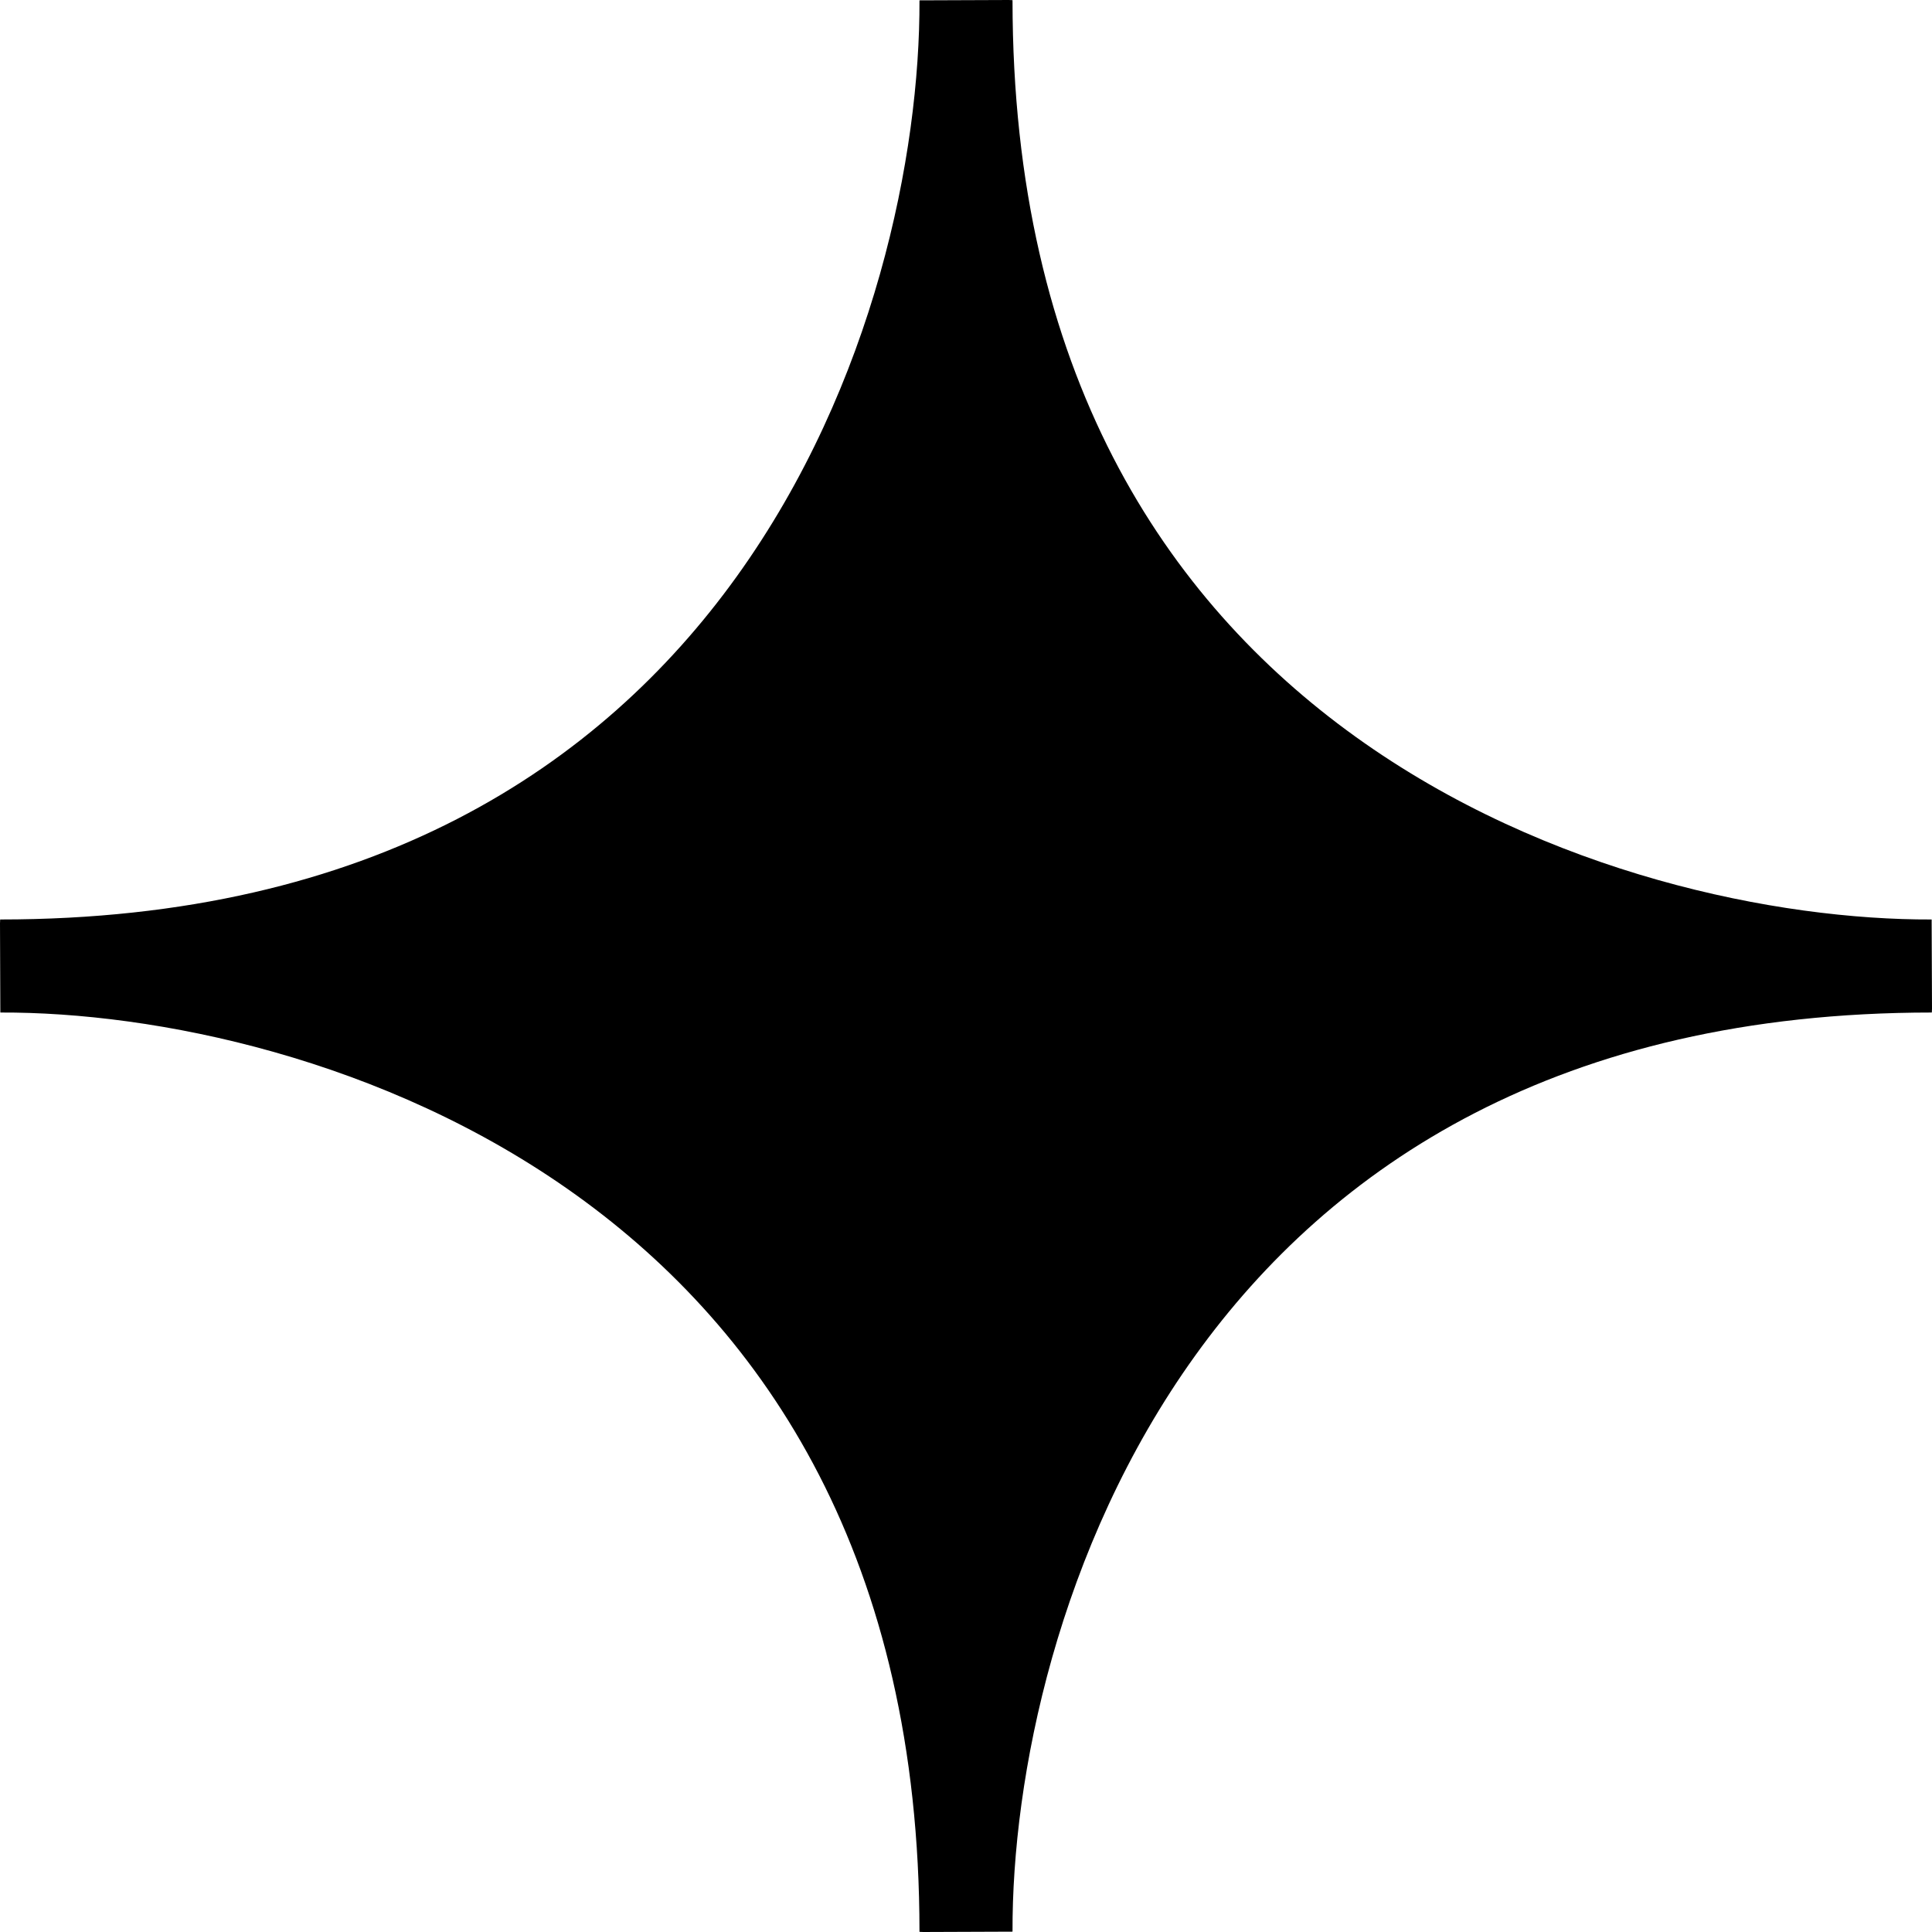 <svg width="240" height="240" viewBox="0 0 240 240" fill="none" xmlns="http://www.w3.org/2000/svg">
<path d="M91.512 71.624C108.618 47.83 114.293 19.11 114.221 0.042L125.317 0L125.779 0.022C125.779 46.305 144.865 74.61 168.376 91.511C192.169 108.617 220.889 114.294 239.957 114.221V114.684L240 125.317L239.978 125.78C193.693 125.78 165.389 144.866 148.488 168.375C131.382 192.17 125.707 220.891 125.779 239.958L114.683 240L114.221 239.979C114.221 193.696 95.135 165.391 71.624 148.489C47.831 131.383 19.108 125.706 0.043 125.78L0.04 125.317L0 114.684L0.022 114.221C46.303 114.221 74.611 95.134 91.512 71.624Z" fill="black"/>
</svg>
